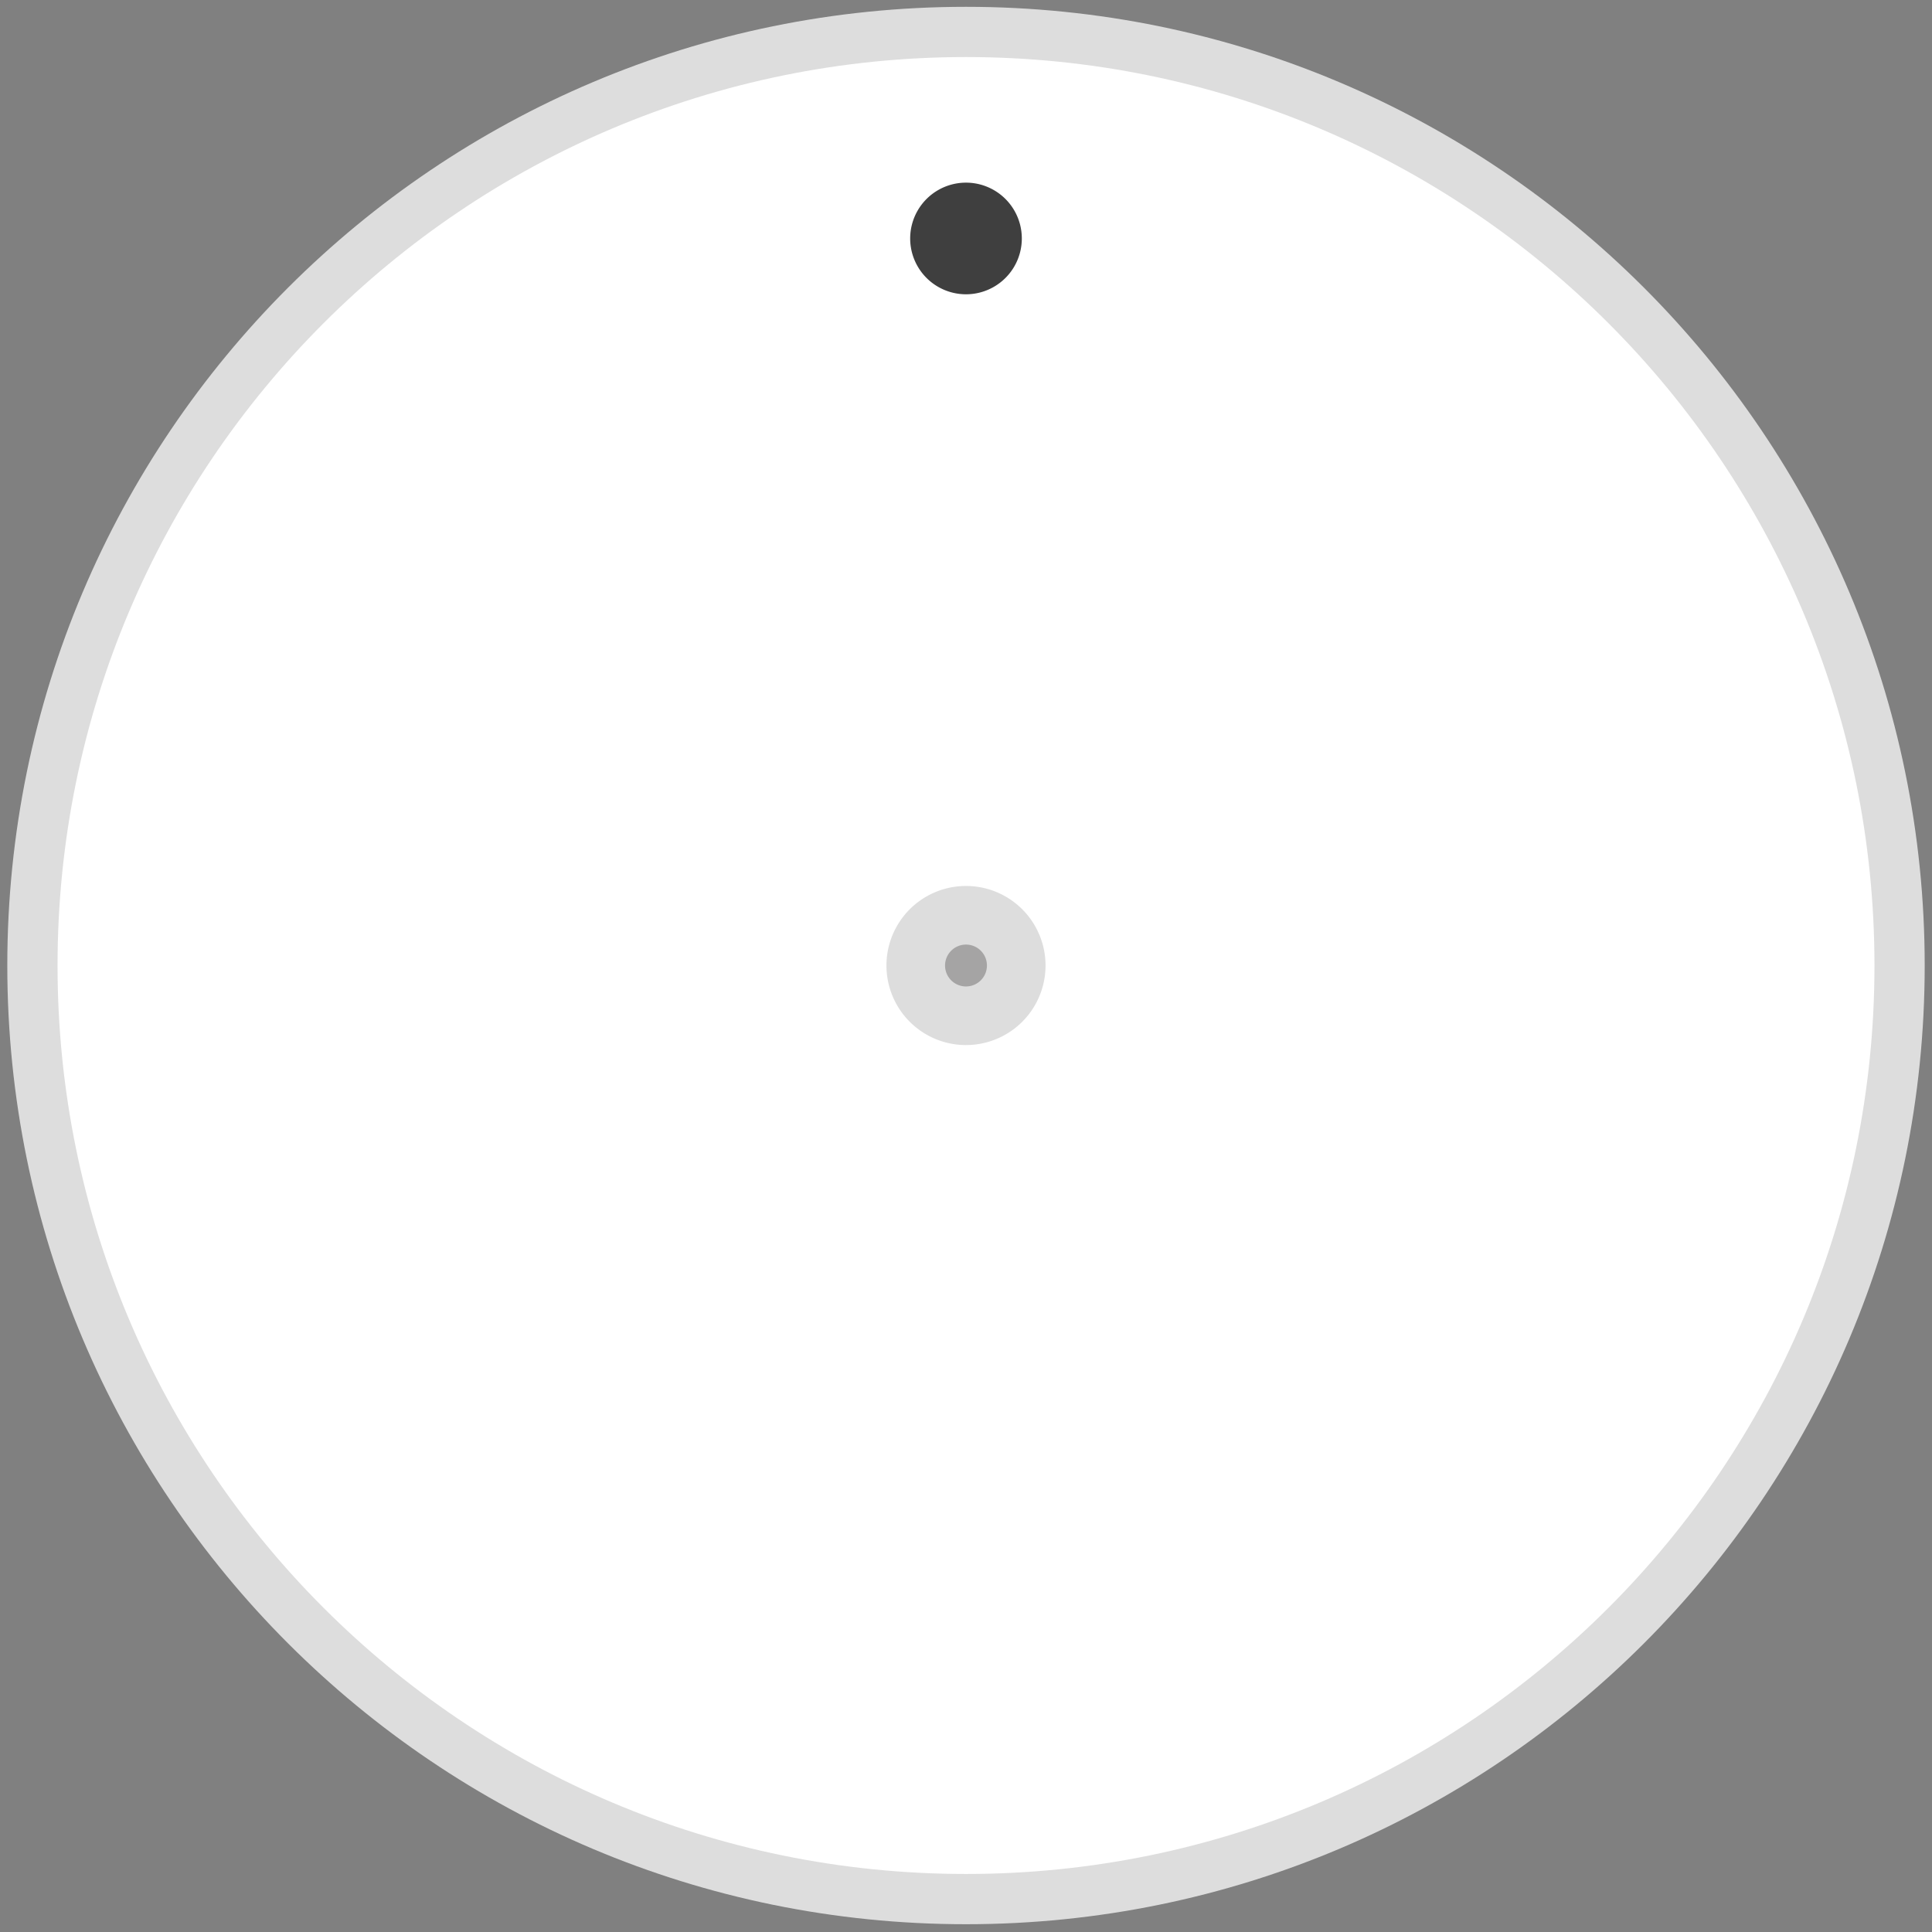 <svg xmlns="http://www.w3.org/2000/svg" width="75" height="75" fill="none" viewBox="0 0 149 149"><rect x="0" y="0" width="149" height="149" fill="#808080" stroke="none"/><g clip-path="url(#a)"><path fill="#DDD" d="M74.5 148.4c40.834 0 73.937-33.103 73.937-73.937C148.437 33.629 115.334.526 74.5.526 33.666.526.563 33.629.563 74.463c0 40.834 33.103 73.937 73.937 73.937Z"/><path fill="#fff" d="M74.5 144.525c38.695 0 70.063-31.368 70.063-70.062C144.563 35.768 113.195 4.4 74.5 4.4 35.806 4.4 4.438 35.768 4.438 74.463c0 38.694 31.368 70.062 70.062 70.062Z"/><path fill="#3F3F3F" d="M74.5 22.696a4.305 4.305 0 1 0 0-8.61 4.305 4.305 0 0 0 0 8.61Z"/><path fill="#DDD" d="M74.5 80.597a6.134 6.134 0 1 0 0-12.269 6.134 6.134 0 0 0 0 12.27Z"/><path fill="#A5A4A4" d="M74.5 76.077a1.614 1.614 0 1 0 0-3.229 1.614 1.614 0 0 0 0 3.23Z"/></g><defs><clipPath id="a"><path fill="#fff" d="M.563.526h147.874V148.4H.563z"/></clipPath></defs></svg>